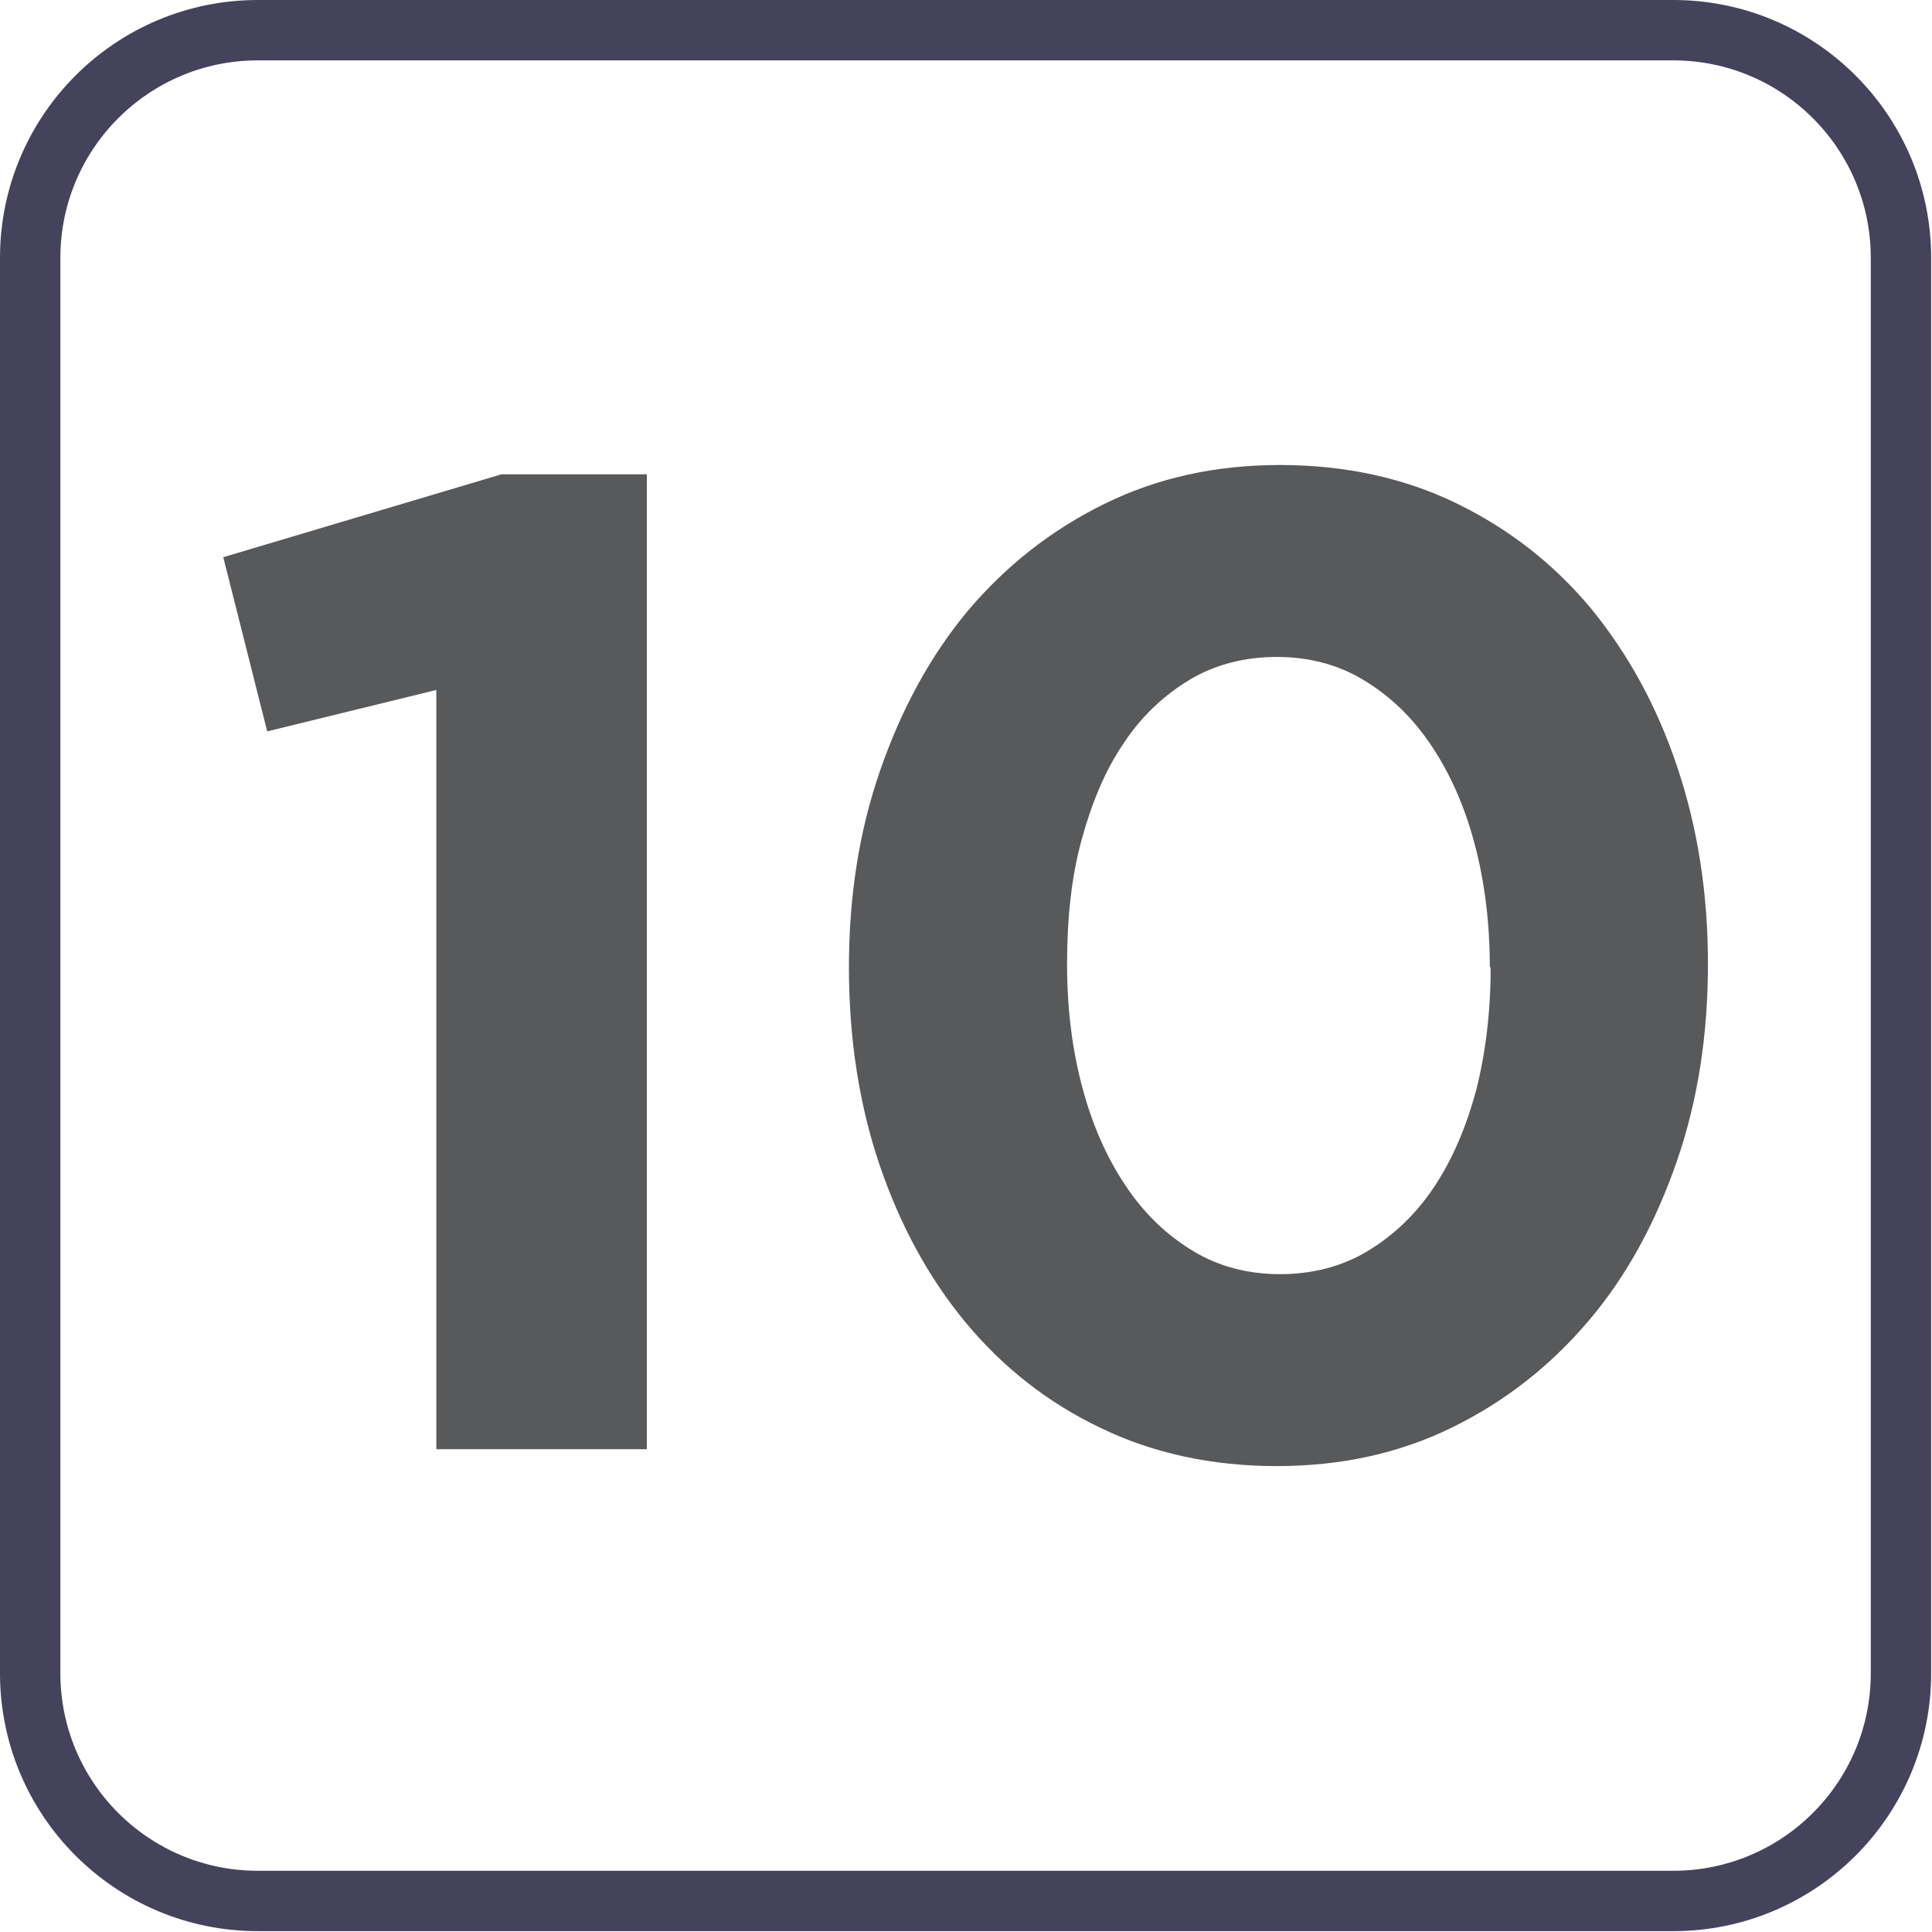 <svg xmlns="http://www.w3.org/2000/svg" width="32" height="32" viewBox="0 0 32 32" fill="none"><mask id="mask0_2_2442" style="mask-type:luminance" maskUnits="userSpaceOnUse" x="0" y="0" width="32" height="32"><path d="M4.272 0H27.729C30.081 0 32 1.905 32 4.271V27.729C32 30.081 30.096 32 27.729 32H4.272C1.919 32 0.014 30.095 0.014 27.742V4.285C0.014 1.933 1.919 0.028 4.272 0.028V0Z" fill="white"/></mask><g mask="url(#mask0_2_2442)"><path d="M8.305 7.856H10.714V24.003H7.227V11.428L4.426 12.114L3.698 9.229L8.305 7.856Z" fill="#58595B"/><path d="M28.289 15.965C28.289 17.141 28.121 18.234 27.771 19.242C27.421 20.25 26.945 21.132 26.314 21.875C25.684 22.617 24.942 23.205 24.06 23.639C23.177 24.073 22.211 24.283 21.147 24.283C20.082 24.283 19.102 24.073 18.234 23.653C17.352 23.233 16.609 22.645 15.993 21.903C15.377 21.16 14.901 20.278 14.565 19.284C14.229 18.29 14.061 17.197 14.061 16.021C14.061 14.845 14.229 13.766 14.579 12.758C14.929 11.75 15.405 10.867 16.035 10.111C16.666 9.369 17.408 8.781 18.29 8.347C19.172 7.912 20.139 7.702 21.203 7.702C22.267 7.702 23.247 7.912 24.116 8.333C24.984 8.753 25.74 9.341 26.356 10.083C26.973 10.839 27.449 11.708 27.785 12.716C28.121 13.724 28.289 14.803 28.289 15.965ZM24.676 16.021C24.676 15.293 24.592 14.607 24.424 13.976C24.256 13.346 24.018 12.814 23.71 12.352C23.401 11.89 23.037 11.54 22.603 11.274C22.169 11.007 21.679 10.881 21.147 10.881C20.615 10.881 20.125 11.007 19.704 11.259C19.284 11.512 18.906 11.862 18.612 12.31C18.304 12.758 18.08 13.304 17.912 13.92C17.744 14.537 17.674 15.223 17.674 15.965C17.674 16.707 17.758 17.379 17.926 18.009C18.094 18.64 18.332 19.172 18.64 19.634C18.948 20.096 19.312 20.446 19.746 20.712C20.18 20.978 20.671 21.104 21.203 21.104C21.735 21.104 22.225 20.978 22.645 20.726C23.065 20.474 23.444 20.124 23.752 19.662C24.06 19.2 24.284 18.668 24.452 18.052C24.606 17.435 24.69 16.763 24.69 16.021H24.676Z" fill="#58595B"/></g><path d="M4.271 0.5H27.714C29.797 0.5 31.486 2.189 31.486 4.271V27.715C31.486 29.797 29.797 31.486 27.714 31.486H4.271C2.188 31.486 0.5 29.797 0.5 27.715V4.271C0.5 2.189 2.188 0.5 4.271 0.5Z" stroke="#44435B" stroke-miterlimit="10"/></svg>